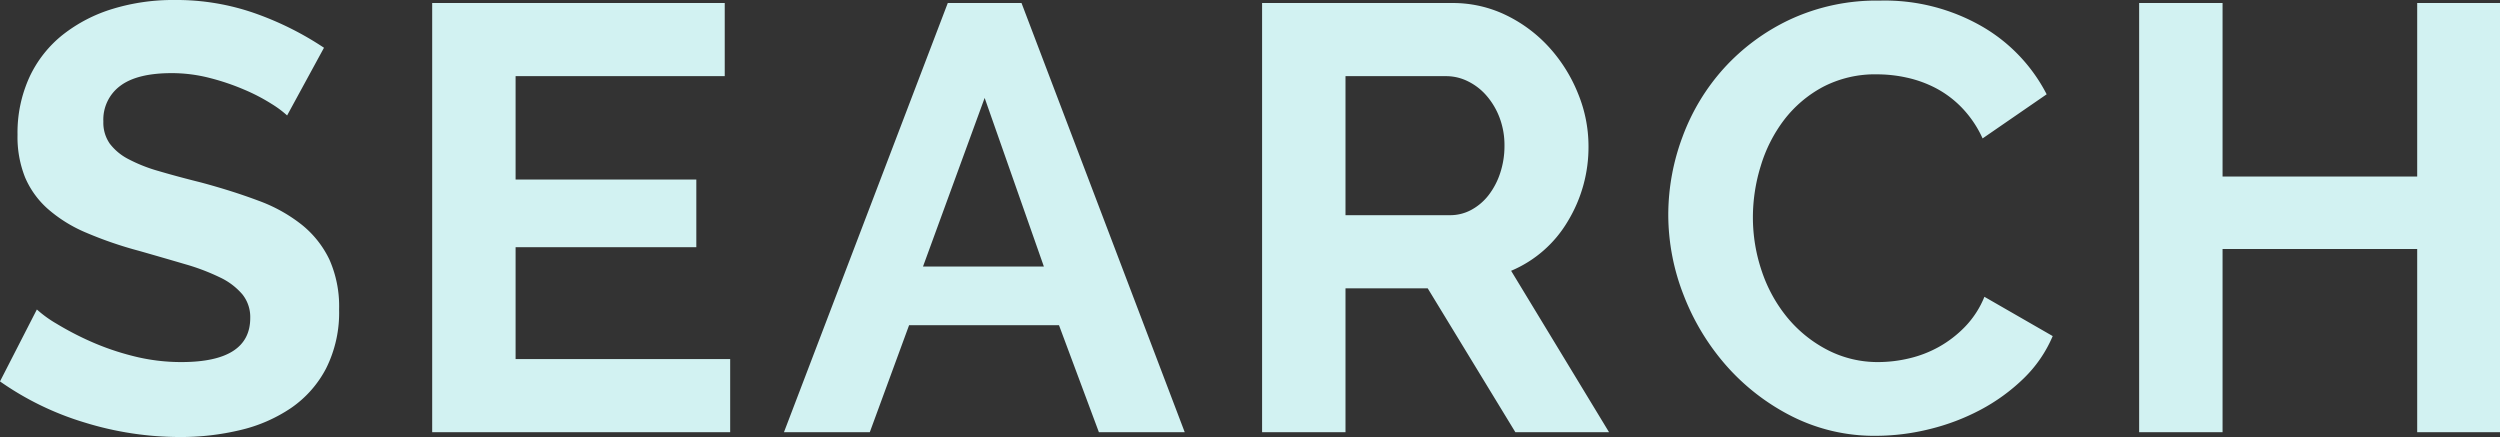 <svg xmlns="http://www.w3.org/2000/svg" width="330.88" height="57.84" viewBox="0 0 330.88 57.84">
  <rect x="0" y="0" width="330.88" height="57.84" fill="#333333" stroke="none"/>
  <g id="search-title" transform="translate(-352.76 -702.8)">
    <path id="パス_2679" data-name="パス 2679" d="M39.76-41.92a13.646,13.646,0,0,0-2.04-1.52,24.792,24.792,0,0,0-3.6-1.88,31.008,31.008,0,0,0-4.6-1.56,20.09,20.09,0,0,0-5.04-.64q-4.56,0-6.8,1.68a5.558,5.558,0,0,0-2.24,4.72,4.851,4.851,0,0,0,.84,2.92,7.261,7.261,0,0,0,2.44,2.04,20.526,20.526,0,0,0,4.04,1.6q2.44.72,5.64,1.52,4.16,1.12,7.56,2.4a20.485,20.485,0,0,1,5.76,3.2,13.213,13.213,0,0,1,3.64,4.6,15.249,15.249,0,0,1,1.28,6.6,16.436,16.436,0,0,1-1.72,7.8A14.451,14.451,0,0,1,40.28-3.2,20.168,20.168,0,0,1,33.56-.28,33.719,33.719,0,0,1,25.6.64,42.756,42.756,0,0,1,12.96-1.28,39.026,39.026,0,0,1,1.76-6.72l4.88-9.52a15.417,15.417,0,0,0,2.6,1.88,39.741,39.741,0,0,0,4.44,2.32,34.543,34.543,0,0,0,5.68,1.96,25.664,25.664,0,0,0,6.4.8q9.12,0,9.12-5.84a4.789,4.789,0,0,0-1.04-3.12,8.821,8.821,0,0,0-2.96-2.24,28.334,28.334,0,0,0-4.64-1.76q-2.72-.8-6.08-1.76a51.689,51.689,0,0,1-7.08-2.44,18.613,18.613,0,0,1-5-3.12,11.692,11.692,0,0,1-3-4.16,14.41,14.41,0,0,1-1-5.64,17.656,17.656,0,0,1,1.6-7.68,15.522,15.522,0,0,1,4.44-5.6,20.114,20.114,0,0,1,6.6-3.4A27.273,27.273,0,0,1,24.8-57.2a31.356,31.356,0,0,1,11.04,1.88,41.113,41.113,0,0,1,8.8,4.44ZM98.4-9.68V0H58.96V-56.8H97.68v9.68H70v13.68H93.92v8.96H70v14.8ZM127.2-56.8h9.76L158.56,0H147.2l-5.28-14.16H122.08L116.88,0H105.52Zm12.72,34.88-7.84-22.32-8.16,22.32ZM168.8,0V-56.8h25.12a16.121,16.121,0,0,1,7.24,1.64,18.729,18.729,0,0,1,5.72,4.32,20.385,20.385,0,0,1,3.76,6.08A18.287,18.287,0,0,1,212-37.92a18.888,18.888,0,0,1-2.76,10.04,15.842,15.842,0,0,1-7.48,6.52L214.72,0h-12.4l-11.6-19.04H179.84V0Zm11.04-28.72h13.84a5.838,5.838,0,0,0,2.84-.72,7.264,7.264,0,0,0,2.28-1.96,9.771,9.771,0,0,0,1.52-2.92,11.313,11.313,0,0,0,.56-3.6,10.257,10.257,0,0,0-.64-3.68,9.6,9.6,0,0,0-1.72-2.92,7.779,7.779,0,0,0-2.48-1.92,6.44,6.44,0,0,0-2.84-.68H179.84Zm42.72-.08a29.417,29.417,0,0,1,1.88-10.28,27.949,27.949,0,0,1,5.48-9.08,27.748,27.748,0,0,1,8.8-6.48,27.179,27.179,0,0,1,11.84-2.48,25.815,25.815,0,0,1,13.56,3.44,21.97,21.97,0,0,1,8.52,8.96l-8.48,5.84a14.5,14.5,0,0,0-2.72-4.04,13.607,13.607,0,0,0-3.44-2.6,15.441,15.441,0,0,0-3.84-1.4,18.212,18.212,0,0,0-3.92-.44A14.893,14.893,0,0,0,243-45.68a15.929,15.929,0,0,0-5.12,4.36,19.227,19.227,0,0,0-3.08,6.08,23.013,23.013,0,0,0-1.04,6.76,22.053,22.053,0,0,0,1.2,7.24,19.269,19.269,0,0,0,3.4,6.12,17.005,17.005,0,0,0,5.28,4.24,14.442,14.442,0,0,0,6.76,1.6,17.782,17.782,0,0,0,4-.48,15.207,15.207,0,0,0,3.96-1.52,15,15,0,0,0,3.48-2.68,12.368,12.368,0,0,0,2.56-3.96l9.04,5.2a17.074,17.074,0,0,1-3.88,5.64,24.966,24.966,0,0,1-5.68,4.12A29.012,29.012,0,0,1,257.12-.4a29.589,29.589,0,0,1-7.04.88,24.2,24.2,0,0,1-11.12-2.56,28.958,28.958,0,0,1-8.68-6.68,31,31,0,0,1-5.68-9.36A29.211,29.211,0,0,1,222.56-28.8Zm110.08-28V0H321.68V-24.24H295.92V0H284.88V-56.8h11.04v22.96h25.76V-56.8Z" transform="translate(351 760)" fill="#d2f2f2"/>
  </g>
</svg>

